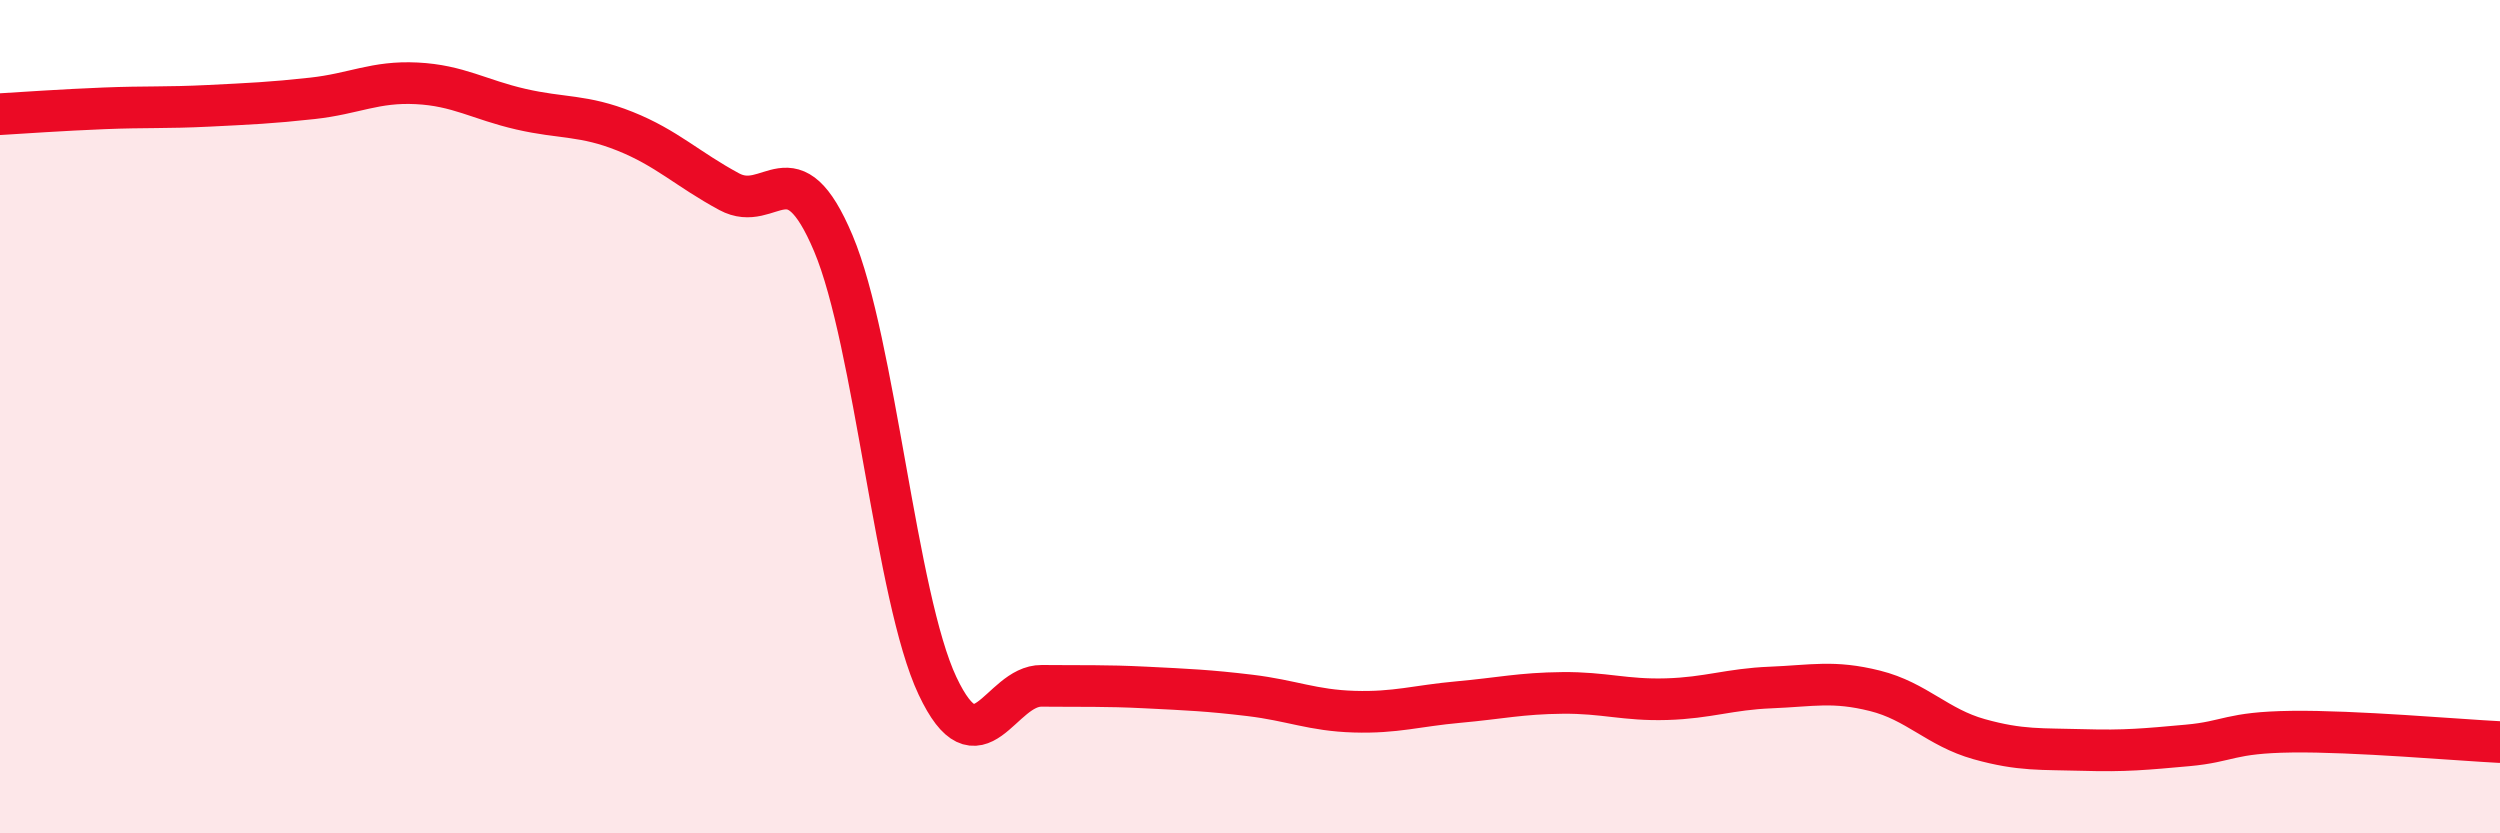 
    <svg width="60" height="20" viewBox="0 0 60 20" xmlns="http://www.w3.org/2000/svg">
      <path
        d="M 0,2.74 C 0.5,2.71 1.5,2.64 2.5,2.6 C 3.5,2.56 4,2.59 5,2.54 C 6,2.49 6.5,2.47 7.5,2.36 C 8.5,2.25 9,1.95 10,2 C 11,2.05 11.5,2.39 12.5,2.62 C 13.5,2.85 14,2.75 15,3.15 C 16,3.55 16.5,4.06 17.5,4.6 C 18.5,5.14 19,3.47 20,5.84 C 21,8.21 21.5,14.34 22.5,16.46 C 23.5,18.58 24,16.45 25,16.46 C 26,16.47 26.5,16.45 27.5,16.5 C 28.5,16.55 29,16.57 30,16.69 C 31,16.81 31.5,17.05 32.5,17.08 C 33.5,17.11 34,16.94 35,16.85 C 36,16.76 36.5,16.64 37.5,16.63 C 38.5,16.62 39,16.81 40,16.78 C 41,16.75 41.5,16.54 42.5,16.5 C 43.5,16.46 44,16.33 45,16.58 C 46,16.83 46.5,17.46 47.5,17.74 C 48.5,18.02 49,17.97 50,18 C 51,18.03 51.5,17.98 52.5,17.89 C 53.5,17.8 53.5,17.58 55,17.56 C 56.5,17.54 59,17.76 60,17.81L60 20L0 20Z"
        fill="#EB0A25"
        opacity="0.1"
        stroke-linecap="round"
        stroke-linejoin="round"
      />
      <path
        d="M 0,2.74 C 0.5,2.71 1.5,2.64 2.5,2.6 C 3.5,2.56 4,2.59 5,2.54 C 6,2.49 6.5,2.47 7.5,2.36 C 8.5,2.25 9,1.95 10,2 C 11,2.05 11.5,2.39 12.5,2.62 C 13.5,2.85 14,2.75 15,3.15 C 16,3.55 16.5,4.06 17.5,4.6 C 18.5,5.14 19,3.47 20,5.84 C 21,8.21 21.5,14.34 22.5,16.46 C 23.5,18.58 24,16.45 25,16.46 C 26,16.47 26.5,16.45 27.5,16.5 C 28.5,16.55 29,16.57 30,16.69 C 31,16.81 31.5,17.05 32.5,17.08 C 33.5,17.11 34,16.94 35,16.85 C 36,16.76 36.5,16.64 37.5,16.63 C 38.5,16.62 39,16.81 40,16.78 C 41,16.75 41.5,16.54 42.5,16.5 C 43.5,16.46 44,16.33 45,16.58 C 46,16.83 46.5,17.46 47.5,17.74 C 48.5,18.02 49,17.97 50,18 C 51,18.03 51.5,17.98 52.5,17.89 C 53.5,17.8 53.5,17.58 55,17.56 C 56.5,17.54 59,17.76 60,17.81"
        stroke="#EB0A25"
        stroke-width="1"
        fill="none"
        stroke-linecap="round"
        stroke-linejoin="round"
      />
    </svg>
  